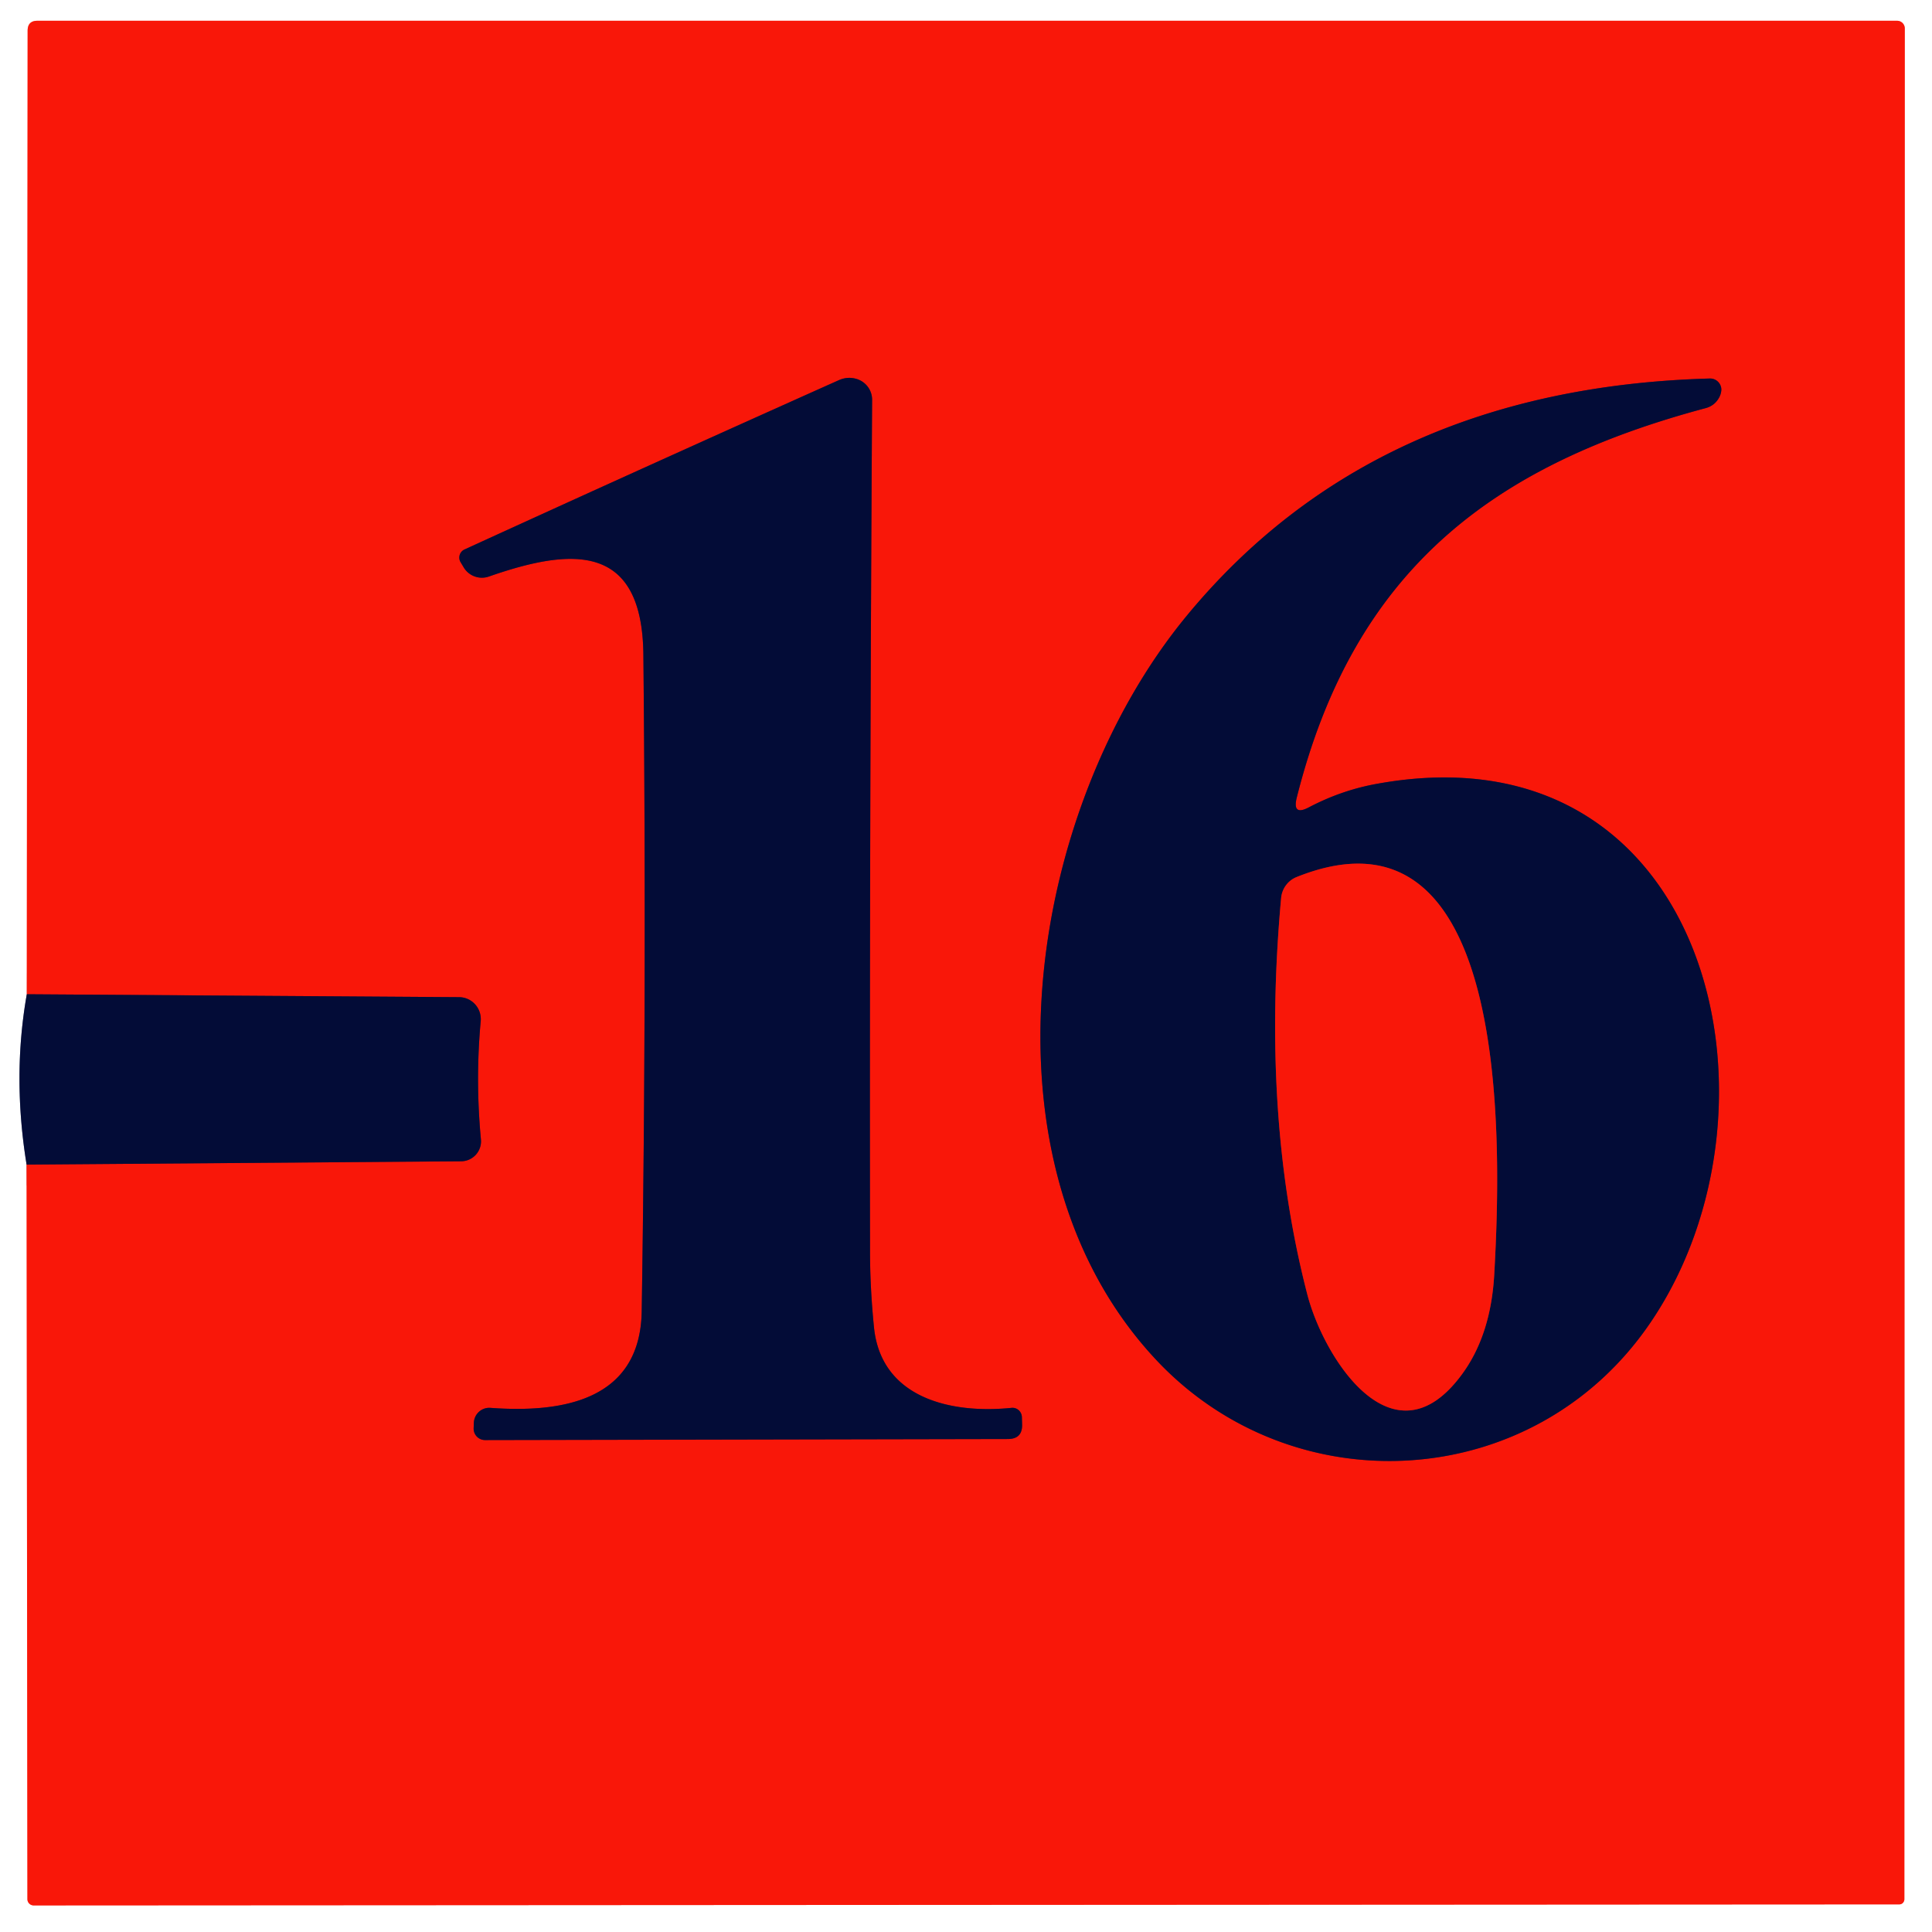 <?xml version="1.0" encoding="UTF-8" standalone="no"?>
<!DOCTYPE svg PUBLIC "-//W3C//DTD SVG 1.1//EN" "http://www.w3.org/Graphics/SVG/1.1/DTD/svg11.dtd">
<svg xmlns="http://www.w3.org/2000/svg" version="1.1" viewBox="0.00 0.00 93.00 93.00">
<rect x="0.00" y="0.00" width="93.00" height="93.00" fill="#333333" stroke="none"/>
<g stroke-width="2.00" fill="none" stroke-linecap="butt">
<path stroke="#81869b" vector-effect="non-scaling-stroke" d="
  M 1.29 47.86
  Q 0.59 51.82 1.28 56.06"
/>
<path stroke="#fc8b84" vector-effect="non-scaling-stroke" d="
  M 1.28 56.06
  L 1.32 91.42
  A 0.30 0.30 0.0 0 0 1.62 91.72
  L 91.43 91.67
  A 0.25 0.24 -90.0 0 0 91.67 91.42
  L 91.69 1.37
  A 0.37 0.37 0.0 0 0 91.32 1.00
  L 1.80 1.00
  Q 1.33 1.00 1.33 1.48
  L 1.29 47.86"
/>
<path stroke="#7e1220" vector-effect="non-scaling-stroke" d="
  M 1.28 56.06
  L 22.20 55.90
  A 0.96 0.96 0.0 0 0 23.15 54.85
  Q 22.88 51.99 23.14 49.15
  A 1.06 1.05 -87.2 0 0 22.10 48.00
  L 1.29 47.86"
/>
<path stroke="#7e1220" vector-effect="non-scaling-stroke" d="
  M 30.89 63.12
  C 30.82 67.45 27.01 68.02 23.61 67.77
  A 0.75 0.74 -86.3 0 0 22.81 68.48
  L 22.80 68.75
  A 0.55 0.55 0.0 0 0 23.35 69.32
  L 48.51 69.27
  Q 49.22 69.27 49.20 68.57
  L 49.19 68.21
  A 0.46 0.45 85.9 0 0 48.69 67.77
  C 45.73 68.07 42.41 67.28 42.07 63.89
  Q 41.88 61.99 41.88 60.25
  Q 41.85 40.77 41.98 19.24
  A 1.05 1.04 10.0 0 0 41.29 18.26
  Q 40.83 18.10 40.38 18.30
  Q 31.19 22.41 22.36 26.45
  A 0.43 0.43 0.0 0 0 22.17 27.06
  L 22.32 27.31
  A 1.02 1.02 0.0 0 0 23.54 27.75
  C 27.50 26.37 30.91 26.10 30.97 31.50
  Q 31.13 47.68 30.89 63.12"
/>
<path stroke="#7e1220" vector-effect="non-scaling-stroke" d="
  M 62.42 38.40
  C 65.18 27.40 71.89 22.38 82.09 19.65
  Q 82.52 19.54 82.74 19.16
  Q 82.85 18.97 82.86 18.76
  A 0.54 0.54 0.0 0 0 82.31 18.22
  Q 66.16 18.67 57.11 29.66
  C 49.44 38.98 46.80 55.93 55.60 65.40
  C 62.22 72.53 73.84 71.89 79.43 63.69
  C 86.54 53.28 82.24 34.87 66.34 37.72
  Q 64.61 38.02 63.01 38.86
  Q 62.20 39.29 62.42 38.40"
/>
<path stroke="#7e1220" vector-effect="non-scaling-stroke" d="
  M 71.93 61.31
  C 72.28 55.08 72.77 38.06 62.41 42.22
  A 1.21 1.19 82.0 0 0 61.67 43.22
  Q 60.71 53.74 62.93 62.31
  C 63.72 65.37 67.05 70.62 70.34 66.20
  Q 71.77 64.29 71.93 61.31"
/>
</g>
<path fill="#ffffff" d="
  M 0.00 0.00
  L 93.00 0.00
  L 93.00 93.00
  L 0.00 93.00
  L 0.00 0.00
  Z
  M 1.29 47.86
  Q 0.59 51.82 1.28 56.06
  L 1.32 91.42
  A 0.30 0.30 0.0 0 0 1.62 91.72
  L 91.43 91.67
  A 0.25 0.24 -90.0 0 0 91.67 91.42
  L 91.69 1.37
  A 0.37 0.37 0.0 0 0 91.32 1.00
  L 1.80 1.00
  Q 1.33 1.00 1.33 1.48
  L 1.29 47.86
  Z"
/>
<path fill="#f91709" d="
  M 1.28 56.06
  L 22.20 55.90
  A 0.96 0.96 0.0 0 0 23.15 54.85
  Q 22.88 51.99 23.14 49.15
  A 1.06 1.05 -87.2 0 0 22.10 48.00
  L 1.29 47.86
  L 1.33 1.48
  Q 1.33 1.00 1.80 1.00
  L 91.32 1.00
  A 0.37 0.37 0.0 0 1 91.69 1.37
  L 91.67 91.42
  A 0.25 0.24 -90.0 0 1 91.43 91.67
  L 1.62 91.72
  A 0.30 0.30 0.0 0 1 1.32 91.42
  L 1.28 56.06
  Z
  M 30.89 63.12
  C 30.82 67.45 27.01 68.02 23.61 67.77
  A 0.75 0.74 -86.3 0 0 22.81 68.48
  L 22.80 68.75
  A 0.55 0.55 0.0 0 0 23.35 69.32
  L 48.51 69.27
  Q 49.22 69.27 49.20 68.57
  L 49.19 68.21
  A 0.46 0.45 85.9 0 0 48.69 67.77
  C 45.73 68.07 42.41 67.28 42.07 63.89
  Q 41.88 61.99 41.88 60.25
  Q 41.85 40.77 41.98 19.24
  A 1.05 1.04 10.0 0 0 41.29 18.26
  Q 40.83 18.10 40.38 18.30
  Q 31.19 22.41 22.36 26.45
  A 0.43 0.43 0.0 0 0 22.17 27.06
  L 22.32 27.31
  A 1.02 1.02 0.0 0 0 23.54 27.75
  C 27.50 26.37 30.91 26.10 30.97 31.50
  Q 31.13 47.68 30.89 63.12
  Z
  M 62.42 38.40
  C 65.18 27.40 71.89 22.38 82.09 19.65
  Q 82.52 19.54 82.74 19.16
  Q 82.85 18.97 82.86 18.76
  A 0.54 0.54 0.0 0 0 82.31 18.22
  Q 66.16 18.67 57.11 29.66
  C 49.44 38.98 46.80 55.93 55.60 65.40
  C 62.22 72.53 73.84 71.89 79.43 63.69
  C 86.54 53.28 82.24 34.87 66.34 37.72
  Q 64.61 38.02 63.01 38.86
  Q 62.20 39.29 62.42 38.40
  Z"
/>
<path fill="#030c37" d="
  M 23.61 67.77
  C 27.01 68.02 30.82 67.45 30.89 63.12
  Q 31.13 47.68 30.97 31.50
  C 30.91 26.10 27.50 26.37 23.54 27.75
  A 1.02 1.02 0.0 0 1 22.32 27.31
  L 22.17 27.06
  A 0.43 0.43 0.0 0 1 22.36 26.45
  Q 31.19 22.41 40.38 18.30
  Q 40.83 18.10 41.29 18.26
  A 1.05 1.04 10.0 0 1 41.98 19.24
  Q 41.85 40.77 41.88 60.25
  Q 41.88 61.99 42.07 63.89
  C 42.41 67.28 45.73 68.07 48.69 67.77
  A 0.46 0.45 85.9 0 1 49.19 68.21
  L 49.20 68.57
  Q 49.22 69.27 48.51 69.27
  L 23.35 69.32
  A 0.55 0.55 0.0 0 1 22.80 68.75
  L 22.81 68.48
  A 0.75 0.74 -86.3 0 1 23.61 67.77
  Z"
/>
<path fill="#030c37" d="
  M 63.01 38.86
  Q 64.61 38.02 66.34 37.72
  C 82.24 34.87 86.54 53.28 79.43 63.69
  C 73.84 71.89 62.22 72.53 55.60 65.40
  C 46.80 55.93 49.44 38.98 57.11 29.66
  Q 66.16 18.67 82.31 18.22
  A 0.54 0.54 0.0 0 1 82.86 18.76
  Q 82.85 18.97 82.74 19.16
  Q 82.52 19.54 82.09 19.65
  C 71.89 22.38 65.18 27.40 62.42 38.40
  Q 62.20 39.29 63.01 38.86
  Z
  M 71.93 61.31
  C 72.28 55.08 72.77 38.06 62.41 42.22
  A 1.21 1.19 82.0 0 0 61.67 43.22
  Q 60.71 53.74 62.93 62.31
  C 63.72 65.37 67.05 70.62 70.34 66.20
  Q 71.77 64.29 71.93 61.31
  Z"
/>
<path fill="#f91709" d="
  M 62.41 42.22
  C 72.77 38.06 72.28 55.08 71.93 61.31
  Q 71.77 64.29 70.34 66.20
  C 67.05 70.62 63.72 65.37 62.93 62.31
  Q 60.71 53.74 61.67 43.22
  A 1.21 1.19 82.0 0 1 62.41 42.22
  Z"
/>
<path fill="#030c37" d="
  M 1.29 47.86
  L 22.10 48.00
  A 1.06 1.05 -87.2 0 1 23.14 49.15
  Q 22.88 51.99 23.15 54.85
  A 0.96 0.96 0.0 0 1 22.20 55.90
  L 1.28 56.06
  Q 0.59 51.82 1.29 47.86
  Z"
/>
</svg>
